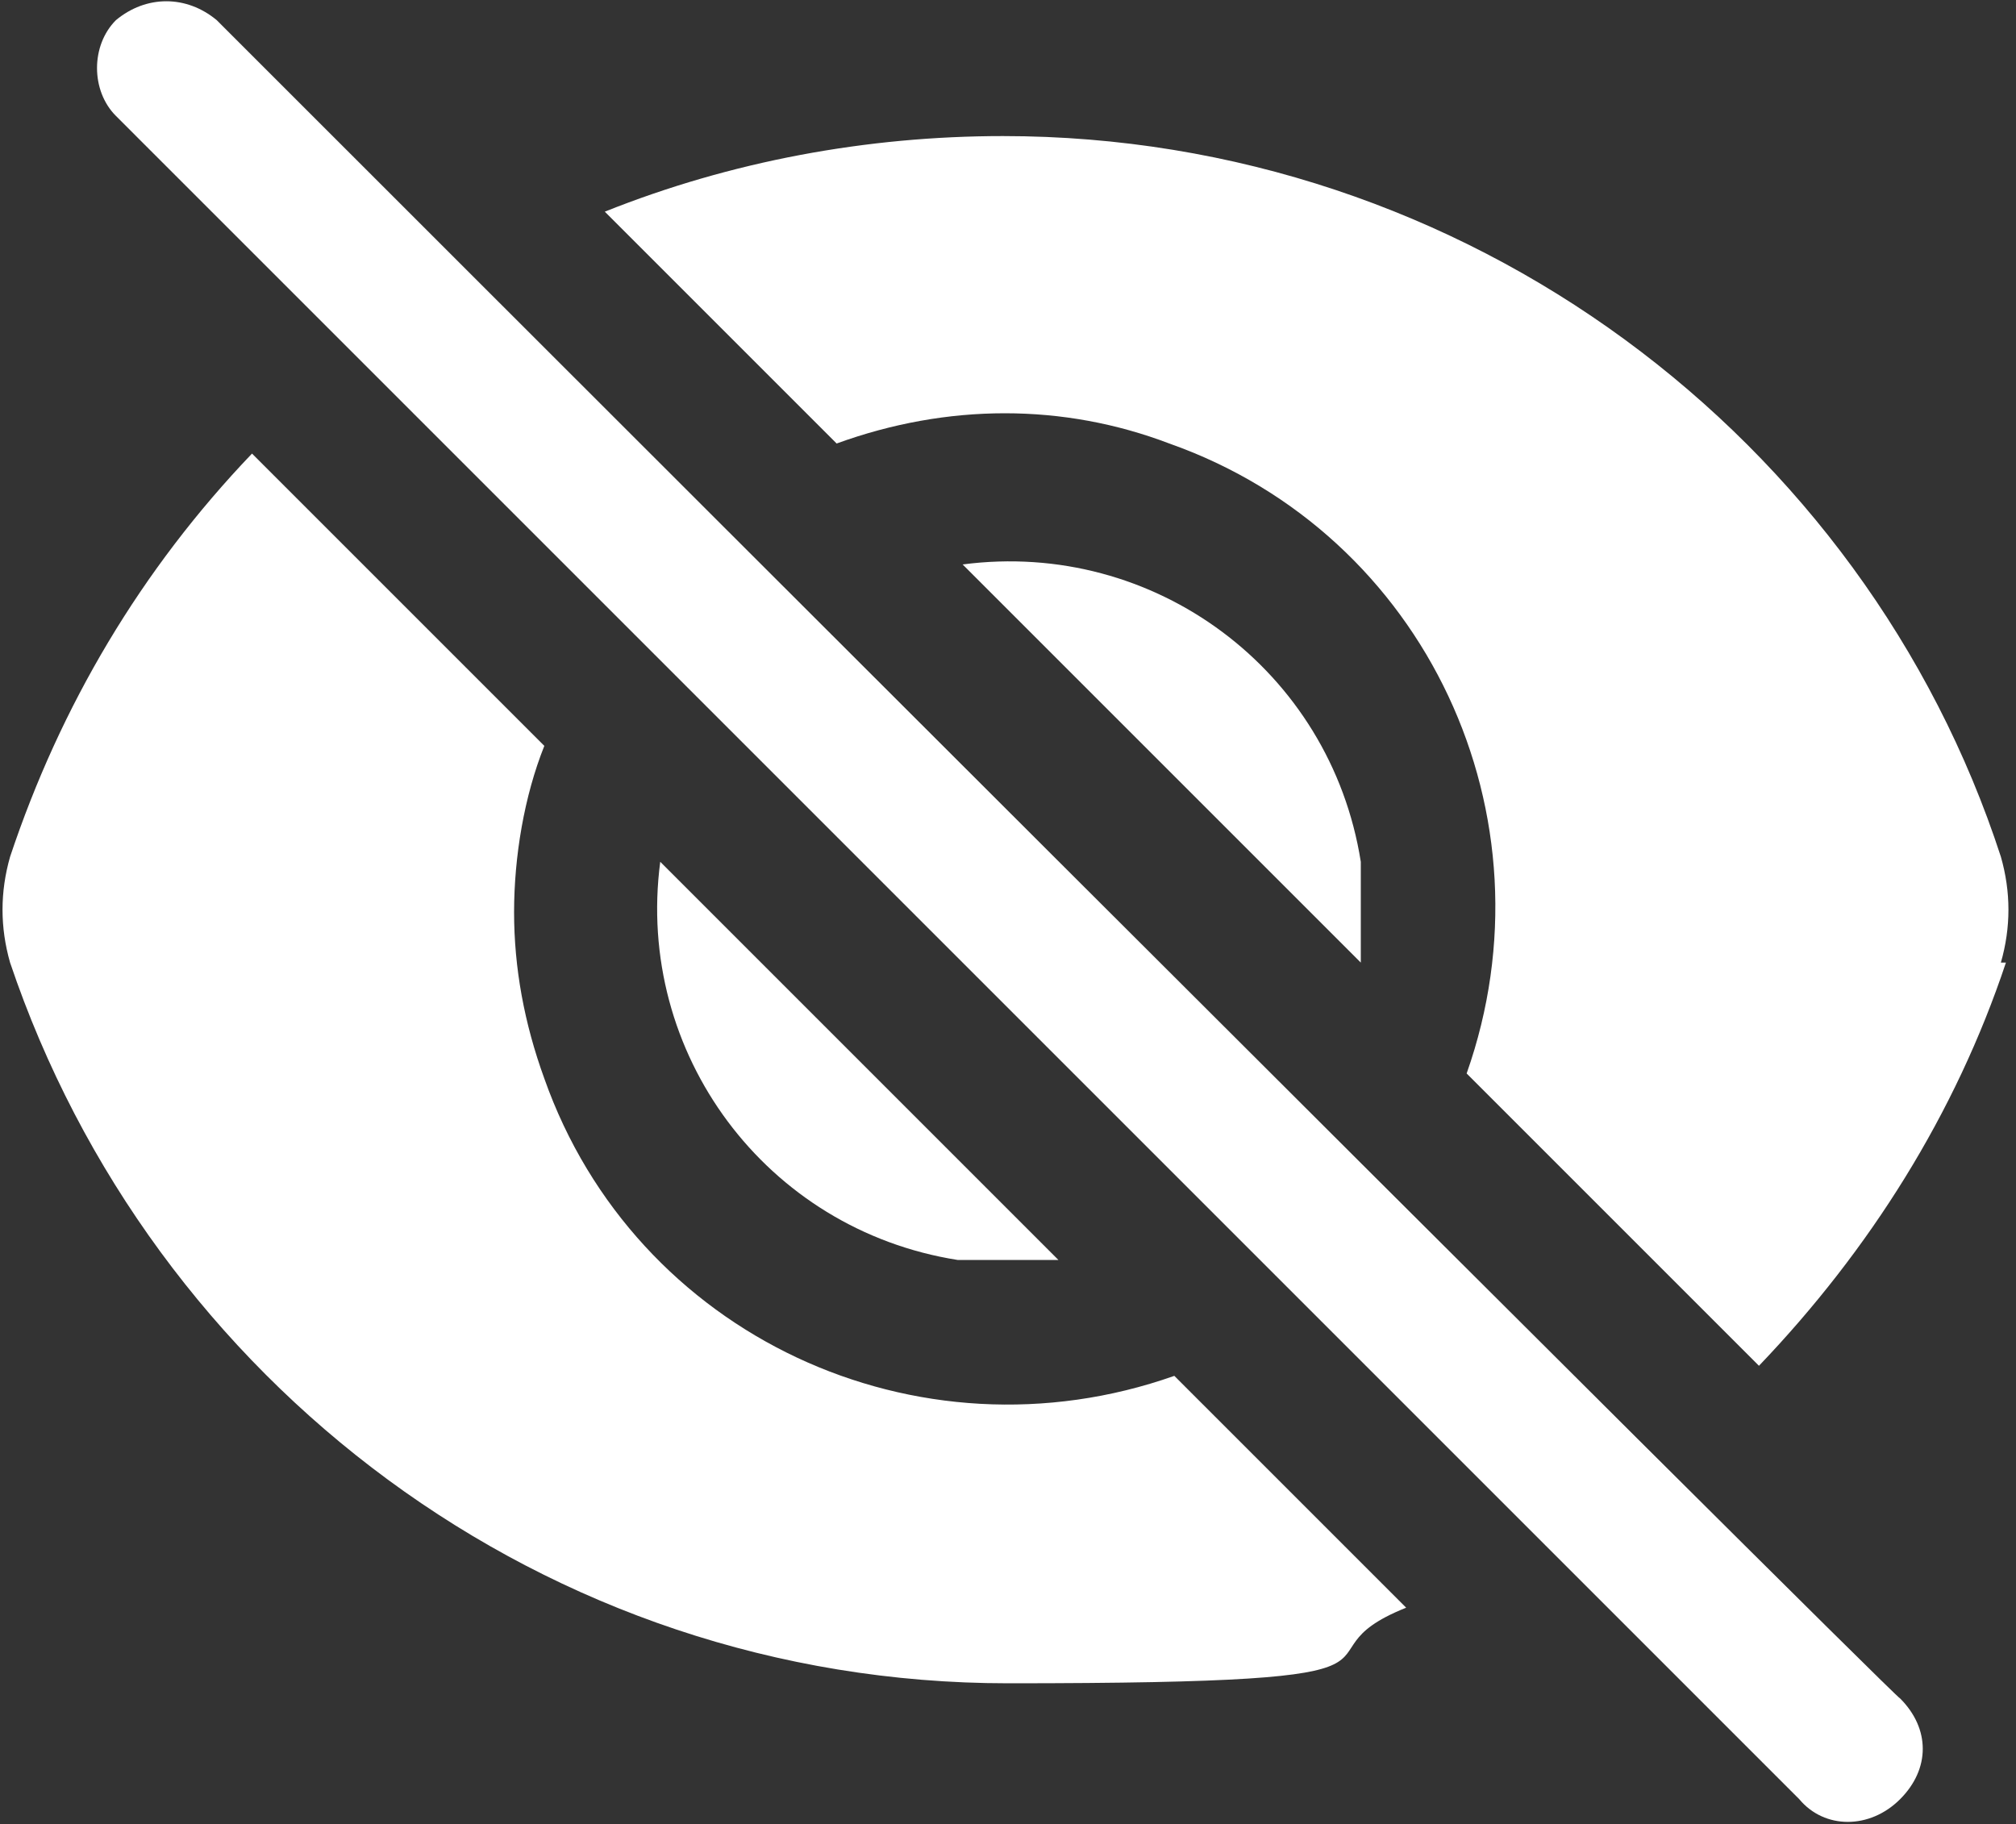 <?xml version="1.0" encoding="UTF-8"?>
<svg id="Livello_1" xmlns="http://www.w3.org/2000/svg" version="1.1" viewBox="0 0 40 36.2">
  <rect x="0" y="0" width="40" height="36.2" fill="#333333" stroke="none"/>
  <!-- Generator: Adobe Illustrator 29.1.0, SVG Export Plug-In . SVG Version: 2.1.0 Build 142)  -->
  <defs>
    <style>
      .st0 {
        fill: #fff;
      }
    </style>
  </defs>
  <path class="st0" d="M4.3.4c-.6-.5-1.4-.5-2,0-.5.5-.5,1.4,0,1.9l33.4,33.4c.5.6,1.4.6,2,0s.6-1.4,0-2c0,0,0,0,0,0C37.7,33.8,4.3.4,4.3.4ZM39.8,19.1c-1,3-2.7,5.7-4.9,8l-5.8-5.8c1.8-5.1-.8-10.7-5.9-12.5-2.1-.8-4.4-.8-6.6,0l-4.6-4.6c2.5-1,5.2-1.5,7.9-1.5,9.2,0,17.1,6,19.8,14.3.2.7.2,1.4,0,2.1Z"/>
  <path class="st0" d="M27,18.1c0,.3,0,.7,0,1l-7.9-7.9c3.8-.5,7.3,2.1,7.9,5.9,0,.3,0,.7,0,1ZM21,25l-7.9-7.9c-.5,3.8,2.1,7.3,5.9,7.9.7,0,1.3,0,2,0h0Z"/>
  <path class="st0" d="M10.2,18.1c0-1.1.2-2.3.6-3.3l-5.8-5.8C2.8,11.3,1.2,14,.2,17c-.2.7-.2,1.4,0,2.1,2.8,8.3,10.6,14.3,19.8,14.3s5.4-.5,7.9-1.5l-4.6-4.6c-5.1,1.8-10.7-.8-12.5-5.9-.4-1.1-.6-2.2-.6-3.3Z"/>
</svg>